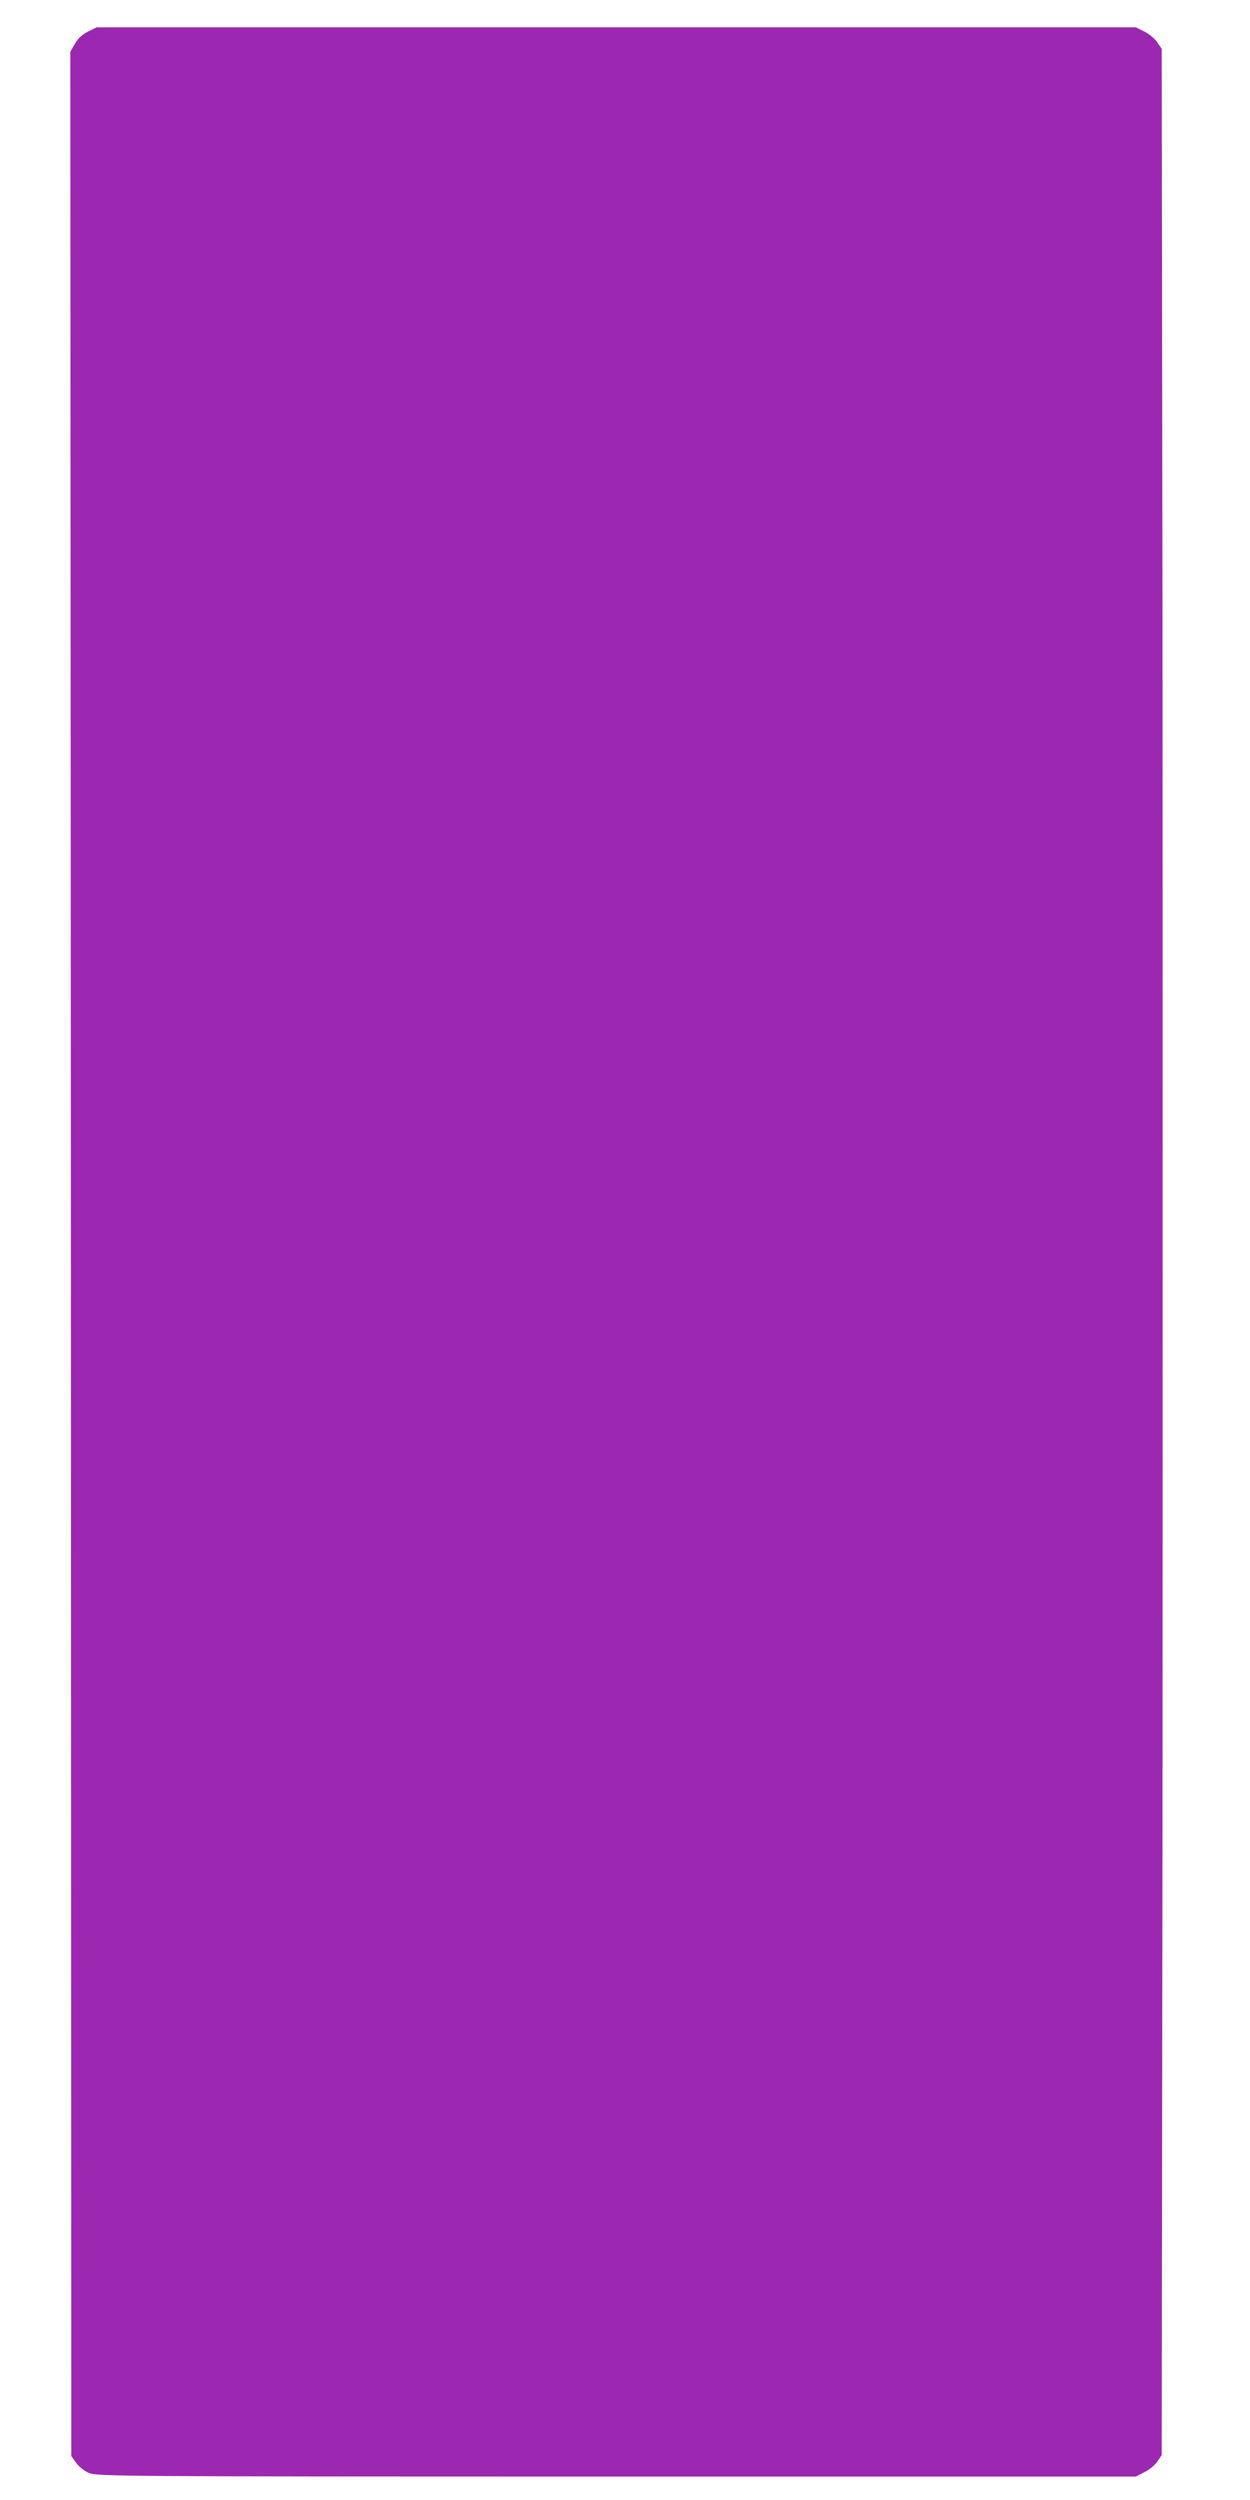 <?xml version="1.0" standalone="no"?>
<!DOCTYPE svg PUBLIC "-//W3C//DTD SVG 20010904//EN"
 "http://www.w3.org/TR/2001/REC-SVG-20010904/DTD/svg10.dtd">
<svg version="1.0" xmlns="http://www.w3.org/2000/svg"
 width="640pt" height="1280pt" viewBox="0 0 640 1280"
 preserveAspectRatio="xMidYMid meet">
<g transform="translate(0,1280) scale(0.1,-0.1)"
fill="#9c27b0" stroke="none">
<path d="M450 12638 c-30 -15 -53 -37 -67 -63 l-23 -40 3 -6155 2 -6155 24
-34 c13 -18 42 -42 65 -52 40 -18 129 -19 2701 -19 l2661 0 44 23 c25 12 55
37 66 55 l22 32 4 3223 c1 1772 1 4544 0 6159 l-4 2938 -22 32 c-11 18 -41 43
-66 56 l-44 22 -2661 0 -2661 0 -44 -22z"/>
</g>
</svg>
